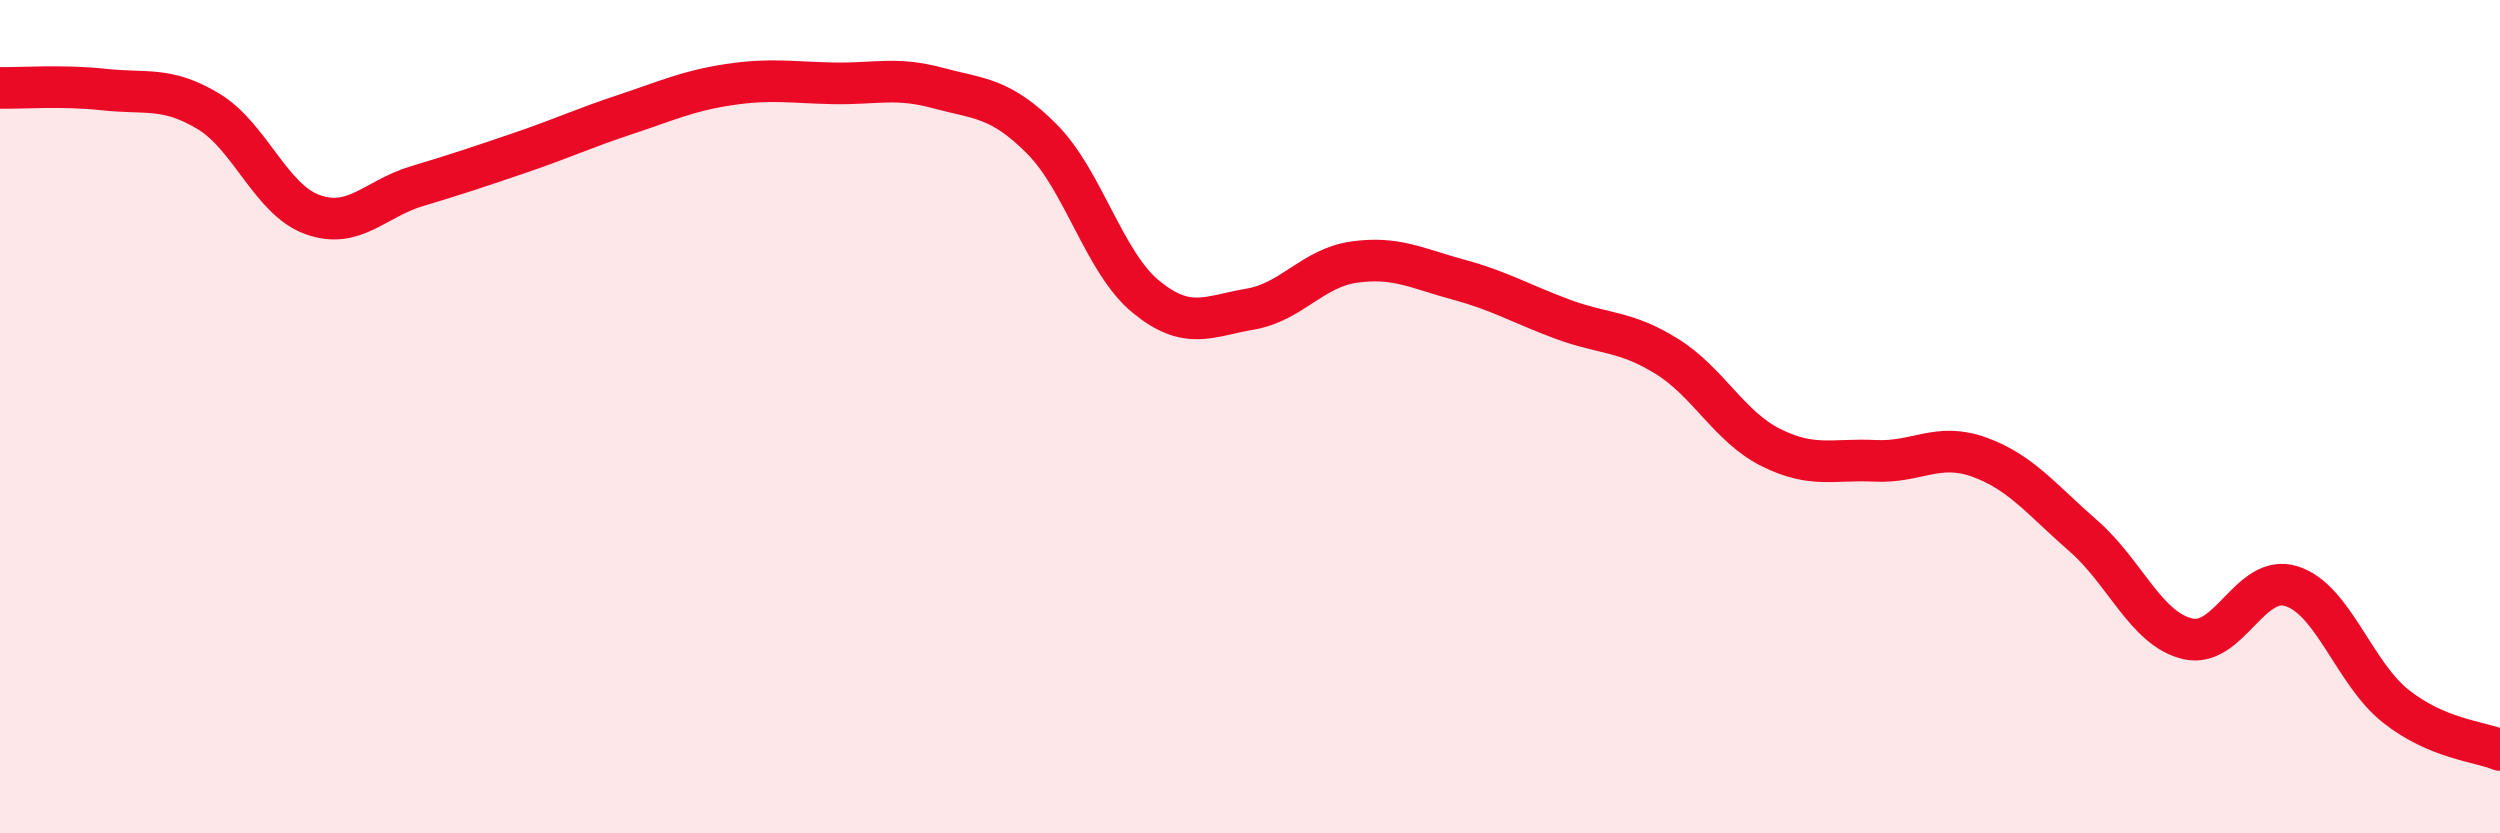 
    <svg width="60" height="20" viewBox="0 0 60 20" xmlns="http://www.w3.org/2000/svg">
      <path
        d="M 0,2.11 C 0.5,2.12 1.5,2.04 2.5,2.15 C 3.5,2.26 4,2.07 5,2.67 C 6,3.27 6.5,4.79 7.5,5.15 C 8.5,5.51 9,4.77 10,4.47 C 11,4.17 11.5,4 12.5,3.66 C 13.5,3.32 14,3.08 15,2.75 C 16,2.42 16.5,2.18 17.5,2.03 C 18.5,1.88 19,1.98 20,2 C 21,2.02 21.5,1.84 22.5,2.11 C 23.5,2.38 24,2.33 25,3.33 C 26,4.33 26.5,6.3 27.5,7.12 C 28.5,7.94 29,7.59 30,7.42 C 31,7.25 31.5,6.43 32.5,6.29 C 33.5,6.15 34,6.44 35,6.71 C 36,6.98 36.5,7.29 37.5,7.66 C 38.5,8.03 39,7.93 40,8.55 C 41,9.17 41.5,10.24 42.5,10.74 C 43.5,11.24 44,11.01 45,11.06 C 46,11.11 46.5,10.61 47.5,10.97 C 48.5,11.33 49,11.99 50,12.86 C 51,13.73 51.5,15.09 52.5,15.33 C 53.5,15.57 54,13.75 55,14.07 C 56,14.39 56.5,16.16 57.5,16.95 C 58.5,17.74 59.5,17.79 60,18L60 20L0 20Z"
        fill="#EB0A25"
        opacity="0.1"
        stroke-linecap="round"
        stroke-linejoin="round"
      />
      <path
        d="M 0,2.11 C 0.5,2.12 1.5,2.04 2.5,2.15 C 3.5,2.26 4,2.07 5,2.67 C 6,3.27 6.5,4.79 7.5,5.15 C 8.5,5.51 9,4.77 10,4.47 C 11,4.17 11.5,4 12.5,3.66 C 13.5,3.32 14,3.08 15,2.75 C 16,2.42 16.5,2.18 17.5,2.03 C 18.5,1.88 19,1.98 20,2 C 21,2.02 21.5,1.84 22.5,2.11 C 23.5,2.38 24,2.33 25,3.33 C 26,4.33 26.5,6.3 27.5,7.12 C 28.5,7.94 29,7.59 30,7.42 C 31,7.25 31.5,6.43 32.5,6.29 C 33.5,6.15 34,6.44 35,6.71 C 36,6.98 36.5,7.29 37.5,7.66 C 38.5,8.03 39,7.93 40,8.55 C 41,9.17 41.5,10.24 42.5,10.74 C 43.5,11.24 44,11.01 45,11.06 C 46,11.11 46.5,10.61 47.5,10.97 C 48.5,11.33 49,11.99 50,12.86 C 51,13.73 51.5,15.09 52.5,15.33 C 53.5,15.57 54,13.75 55,14.07 C 56,14.39 56.5,16.16 57.5,16.95 C 58.5,17.74 59.5,17.79 60,18"
        stroke="#EB0A25"
        stroke-width="1"
        fill="none"
        stroke-linecap="round"
        stroke-linejoin="round"
      />
    </svg>
  